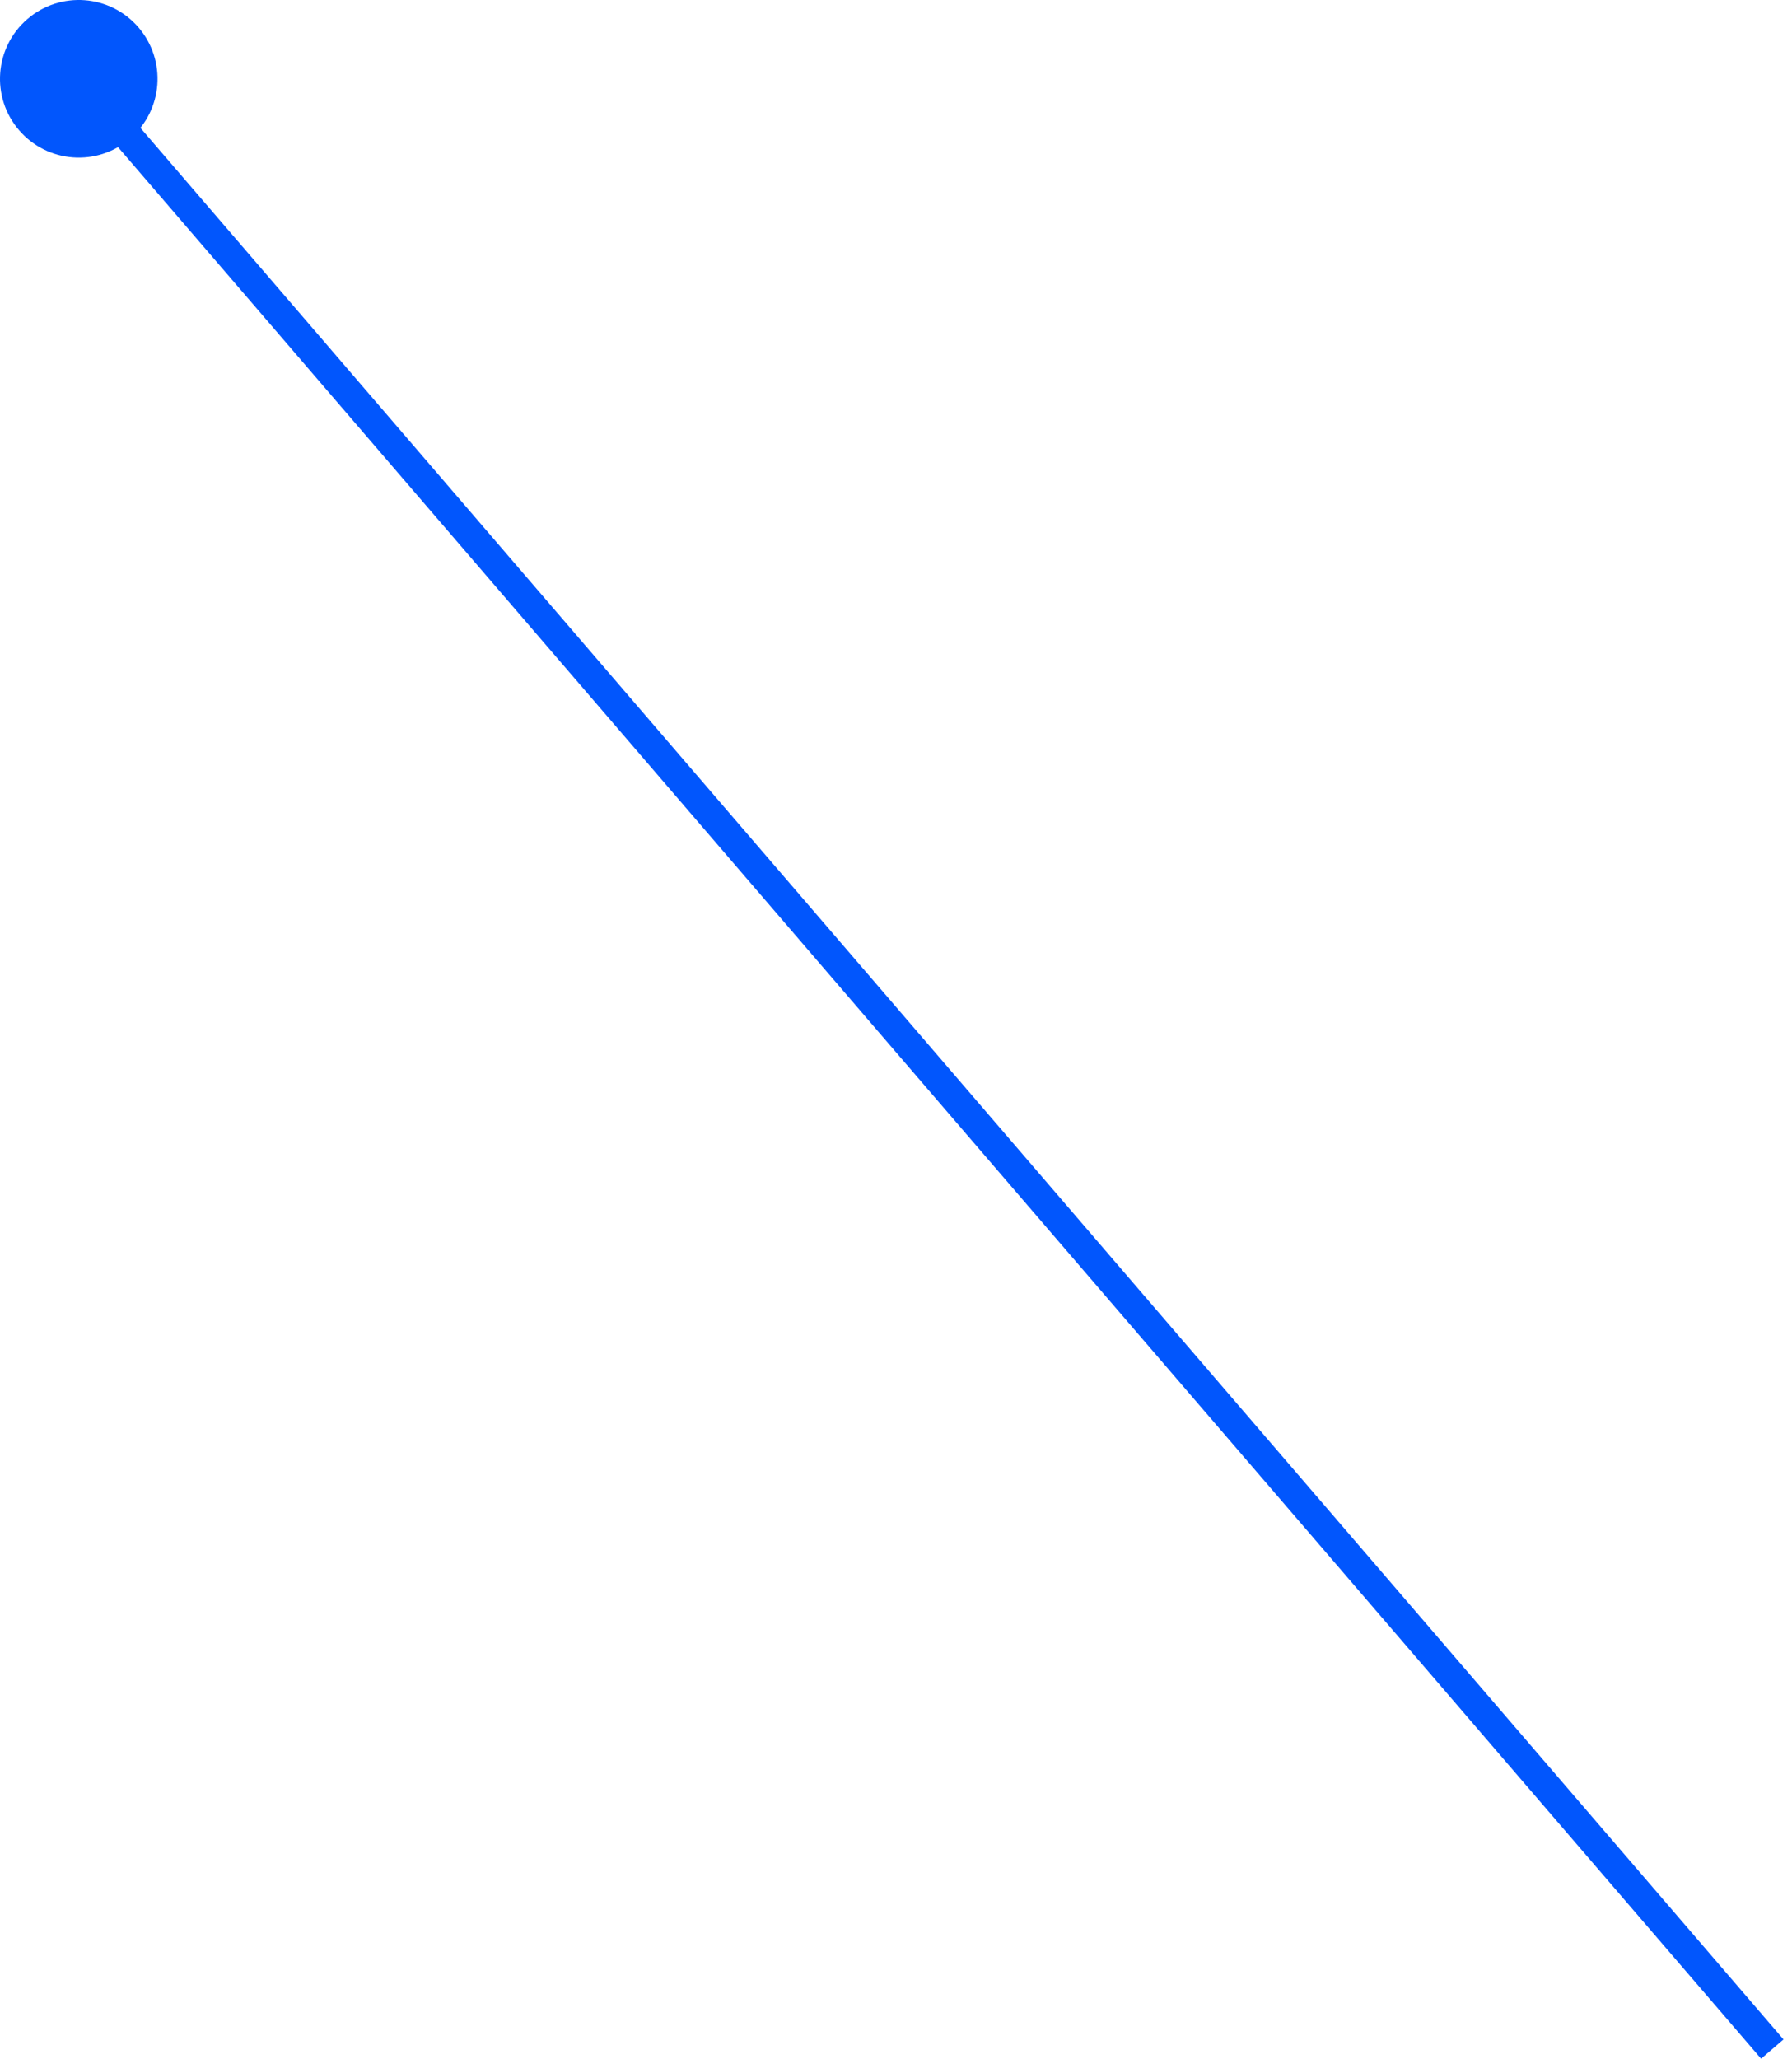 <?xml version="1.0" encoding="UTF-8"?> <svg xmlns="http://www.w3.org/2000/svg" width="182" height="209" viewBox="0 0 182 209" fill="none"> <path d="M13.216 14.066C16.566 11.185 16.946 6.134 14.066 2.784C11.185 -0.566 6.134 -0.946 2.784 1.935C-0.566 4.815 -0.946 9.866 1.935 13.216C4.815 16.566 9.866 16.946 13.216 14.066ZM181.137 207.022L9.137 7.022L6.863 8.978L178.863 208.978L181.137 207.022Z" fill="#0156FD"></path> </svg> 